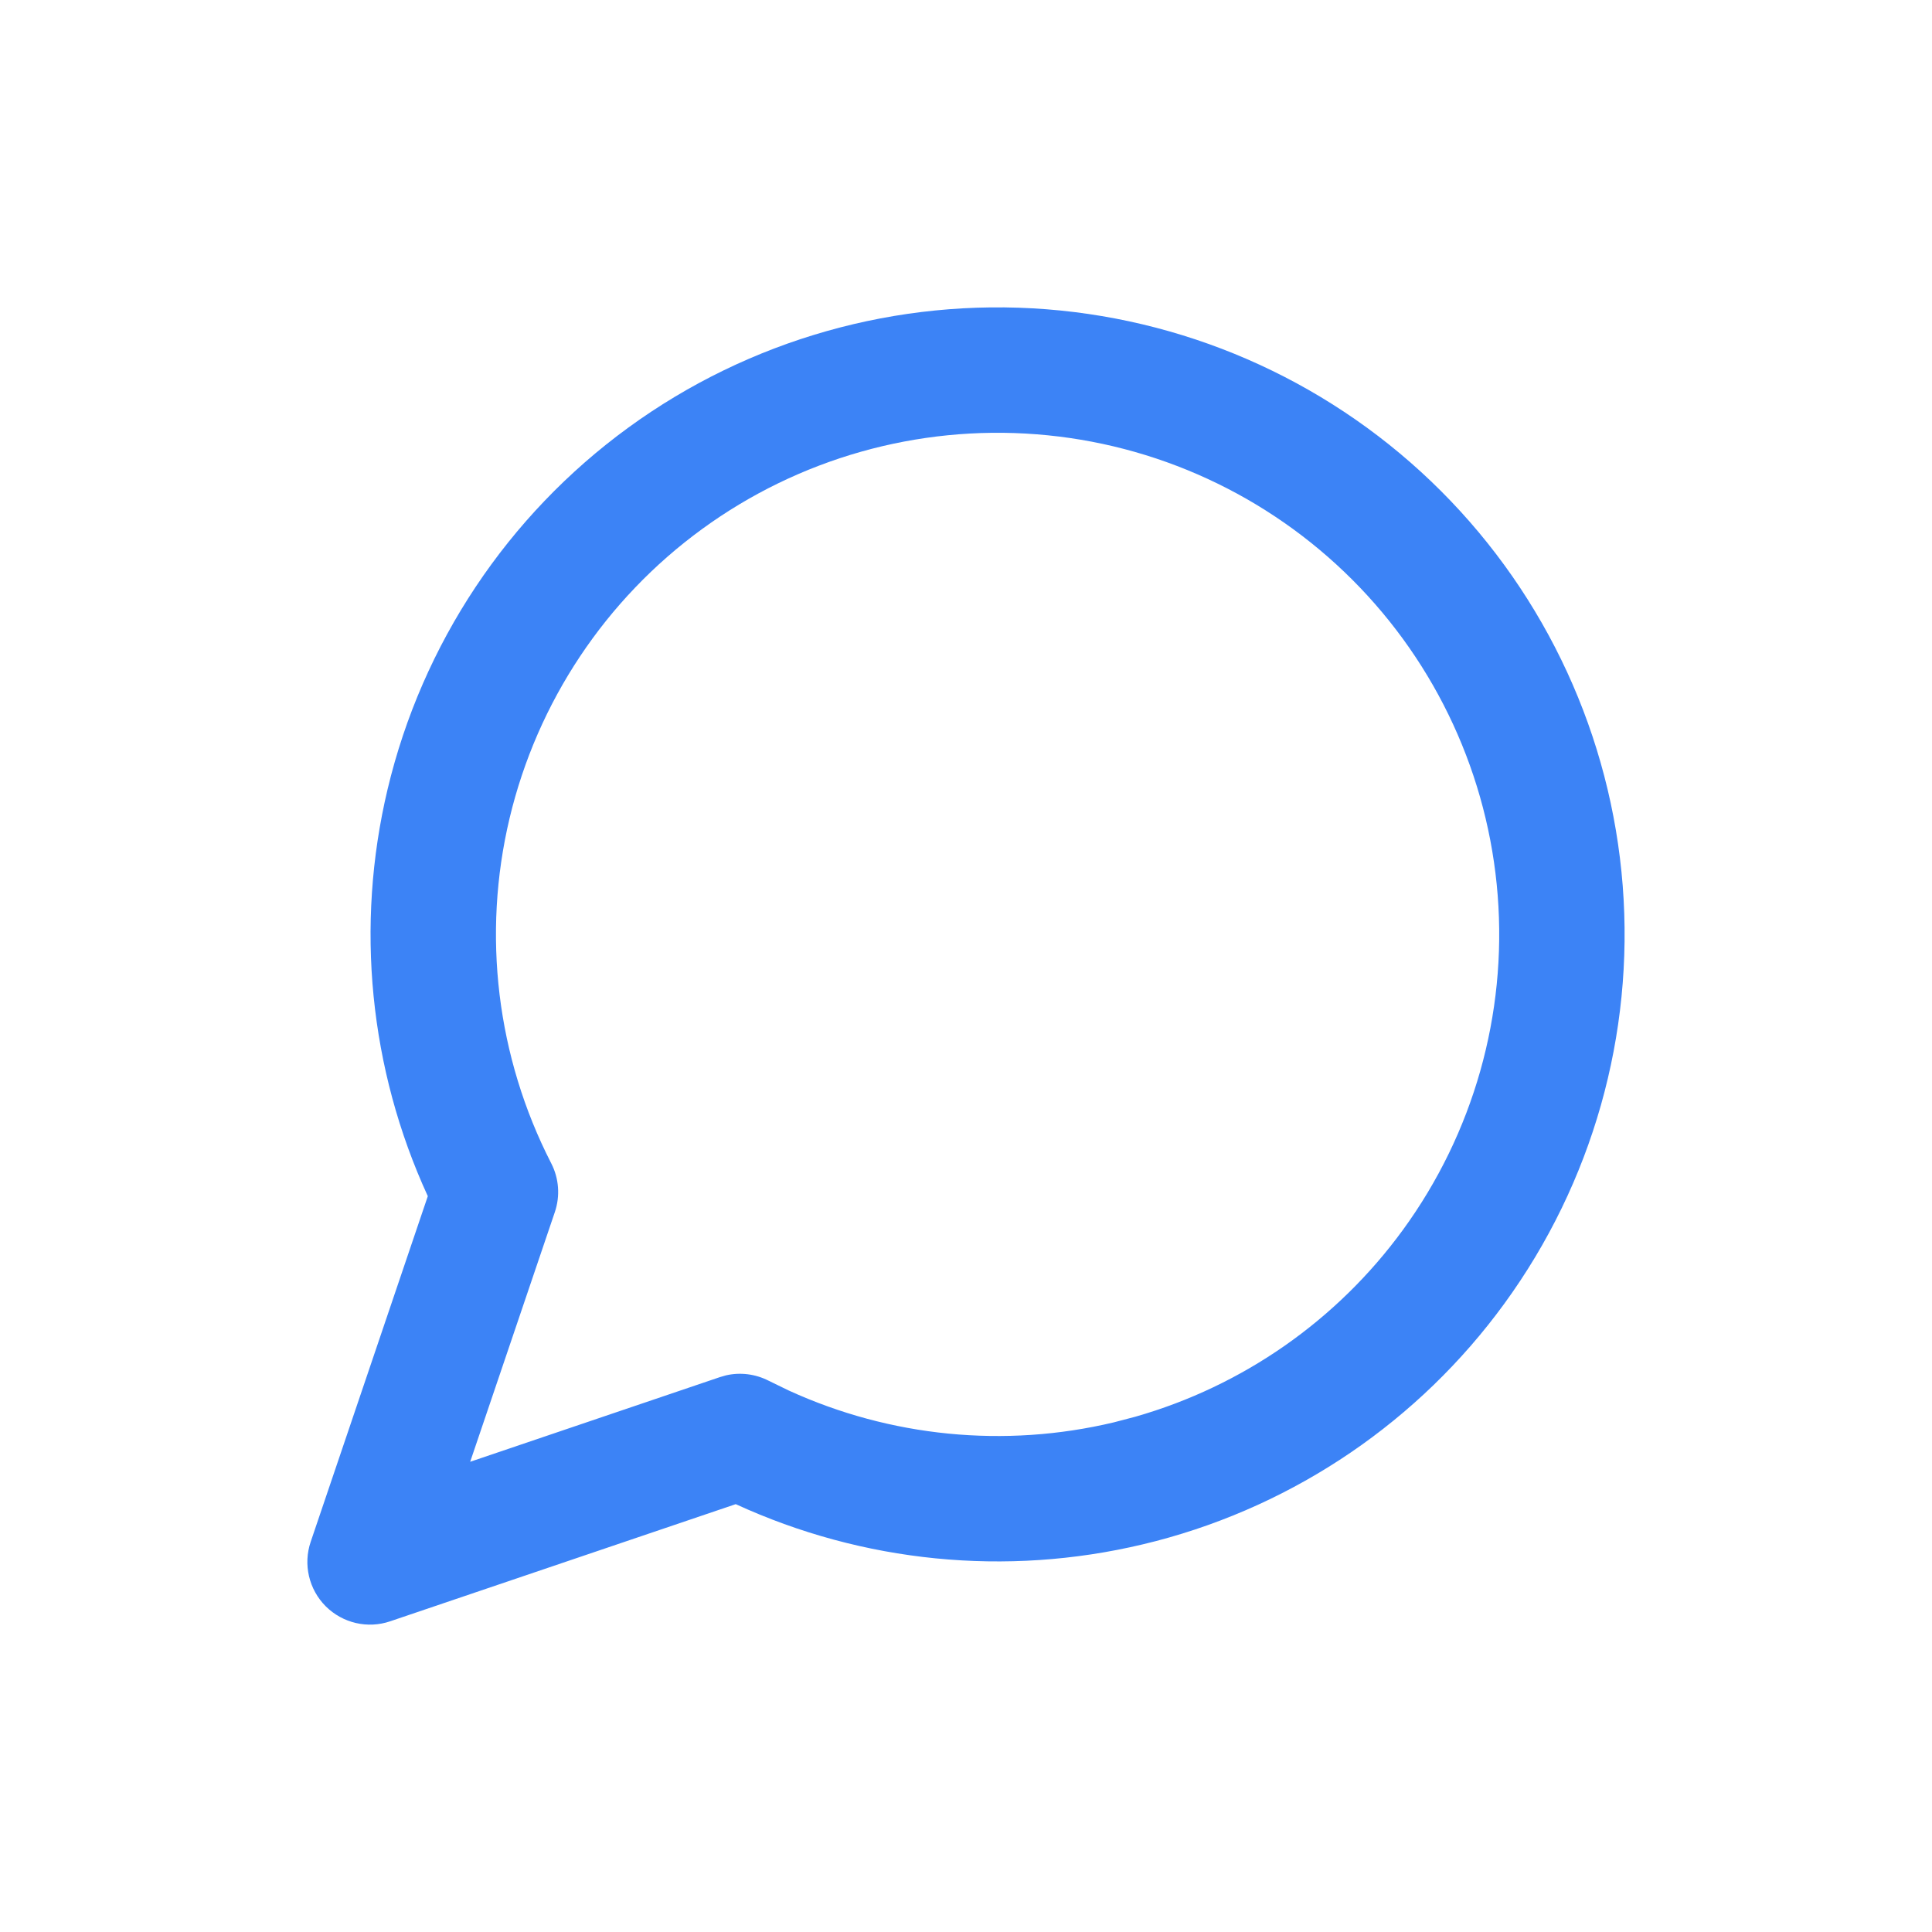 <svg width="44" height="44" viewBox="0 0 44 44" fill="none" xmlns="http://www.w3.org/2000/svg">
<path d="M14.309 9.739C17.06 7.735 20.436 6.779 23.83 7.043C27.223 7.308 30.41 8.776 32.817 11.182C35.224 13.589 36.691 16.776 36.956 20.17C37.221 23.563 36.265 26.939 34.26 29.69C32.319 32.355 29.517 34.262 26.334 35.095L26.024 35.172C22.913 35.913 19.651 35.586 16.756 34.256L8.886 36.924C8.372 37.099 7.803 36.966 7.418 36.582C7.034 36.197 6.901 35.628 7.076 35.113L9.743 27.242C8.413 24.348 8.087 21.085 8.827 17.975C9.615 14.664 11.559 11.743 14.309 9.739ZM23.608 9.891C20.893 9.679 18.192 10.444 15.992 12.047C13.791 13.65 12.236 15.987 11.605 18.636C10.975 21.285 11.312 24.072 12.554 26.494C12.731 26.838 12.76 27.239 12.636 27.605L10.708 33.291L16.395 31.363L16.533 31.323C16.86 31.248 17.204 31.291 17.505 31.445L17.963 31.668C20.276 32.726 22.88 32.985 25.364 32.394L25.856 32.265C28.302 31.567 30.449 30.071 31.952 28.008C33.556 25.807 34.321 23.106 34.109 20.392C33.897 17.677 32.723 15.127 30.797 13.202C28.872 11.277 26.322 10.102 23.608 9.891Z" fill="#3C83F6"/>
</svg>

